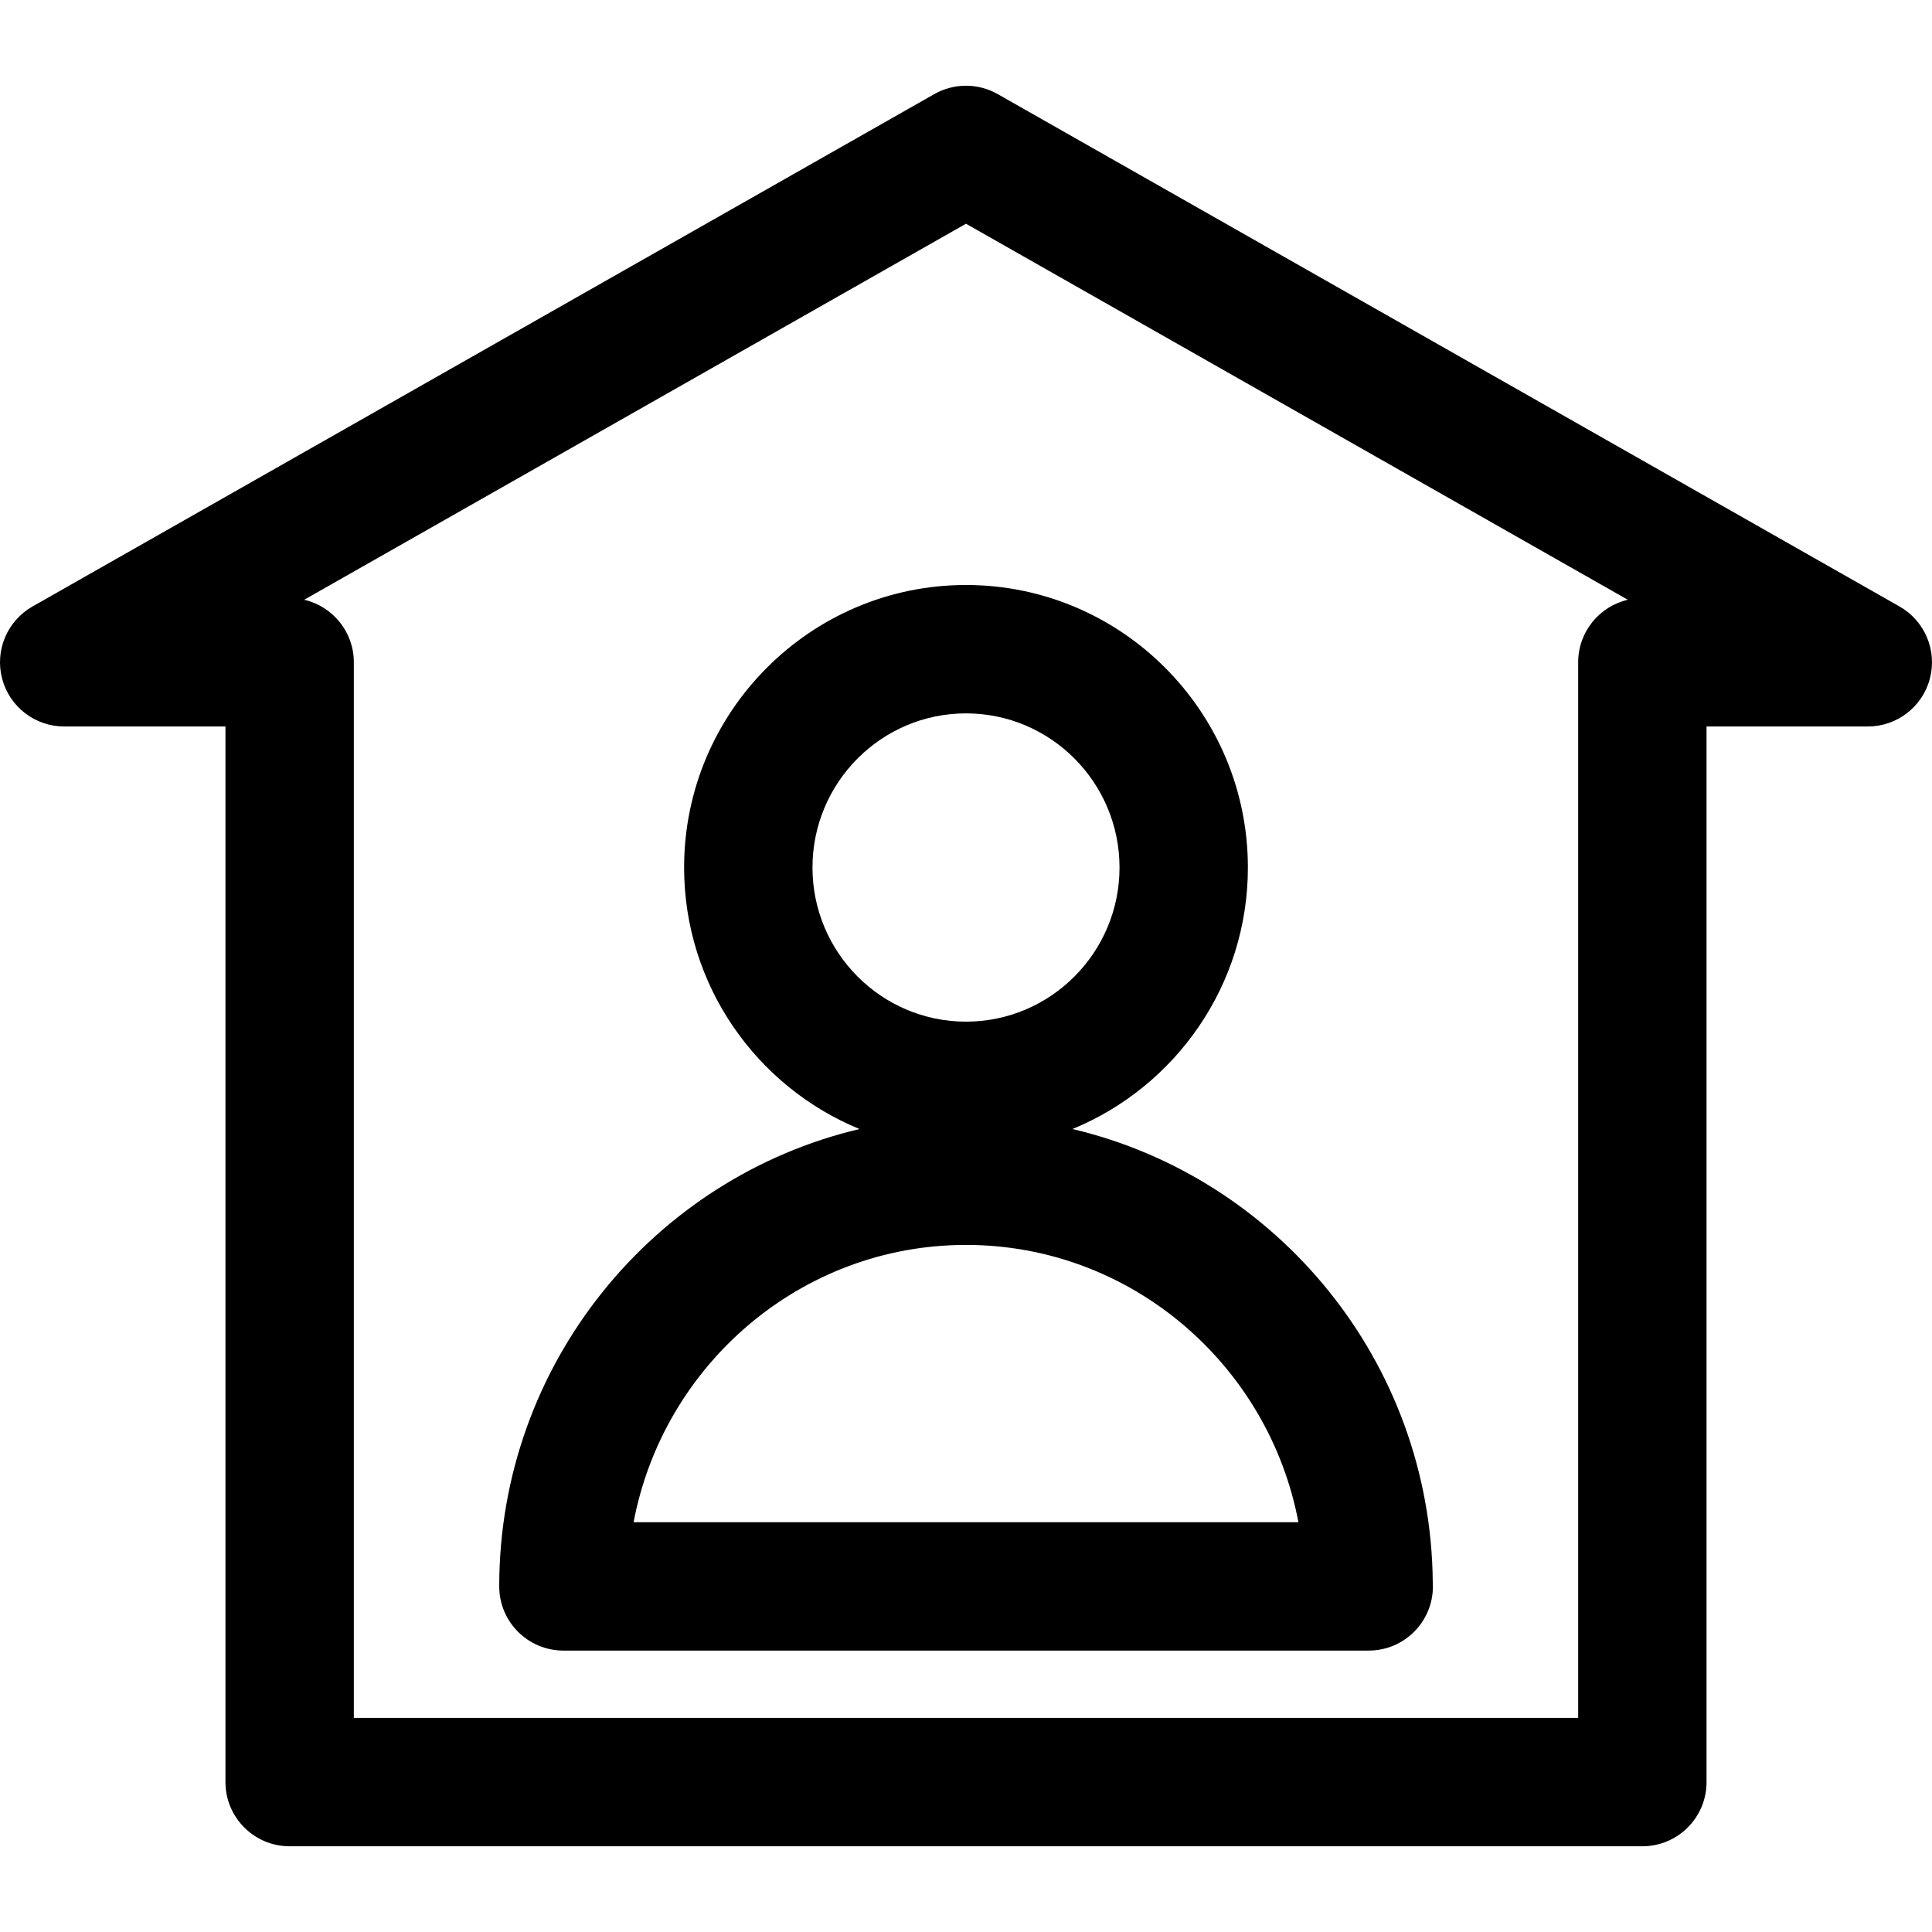<?xml version="1.0" encoding="iso-8859-1"?>
<!-- Uploaded to: SVG Repo, www.svgrepo.com, Generator: SVG Repo Mixer Tools -->
<!DOCTYPE svg PUBLIC "-//W3C//DTD SVG 1.1//EN" "http://www.w3.org/Graphics/SVG/1.1/DTD/svg11.dtd">
<svg fill="#000000" height="800px" width="800px" version="1.1" id="Capa_1" xmlns="http://www.w3.org/2000/svg" xmlns:xlink="http://www.w3.org/1999/xlink" 
	 viewBox="0 0 297 297" xml:space="preserve">
<g>
	<path d="M292.007,93.233L153.375,14.466c-3.024-1.717-6.726-1.717-9.75,0L4.994,93.233c-3.894,2.213-5.81,6.771-4.665,11.1
		c1.145,4.331,5.061,7.347,9.54,7.347H34.66v162.275c0,5.449,4.418,9.867,9.867,9.867h207.947c5.449,0,9.867-4.418,9.867-9.867
		V111.68h24.791c4.479,0,8.396-3.016,9.539-7.347C297.817,100.004,295.901,95.446,292.007,93.233z M242.607,101.812v162.275H54.394
		V101.812c0-4.681-3.26-8.6-7.633-9.612L148.5,34.393L250.24,92.2C245.867,93.213,242.607,97.132,242.607,101.812z"/>
	<path d="M105.166,133.361c0,18.144,11.163,33.715,26.964,40.201c-31.7,7.478-55.385,36.152-55.385,70.309
		c0,5.449,4.418,9.867,9.867,9.867H210.39c0.007,0,0.015,0,0.02,0c5.45,0,9.867-4.418,9.867-9.867c0-0.228-0.007-0.453-0.023-0.677
		c-0.311-33.858-23.892-62.204-55.383-69.633c15.8-6.486,26.963-22.058,26.963-40.2c0-23.948-19.44-43.432-43.334-43.432
		C124.606,89.93,105.166,109.413,105.166,133.361z M199.602,234.004H97.401c4.59-24.243,25.758-42.627,51.1-42.627
		C173.843,191.377,195.012,209.761,199.602,234.004z M172.1,133.361c0,13.065-10.587,23.694-23.6,23.694
		c-13.013,0-23.6-10.629-23.6-23.694c0-13.067,10.587-23.697,23.6-23.697C161.513,109.664,172.1,120.294,172.1,133.361z"/>
</g>
</svg>